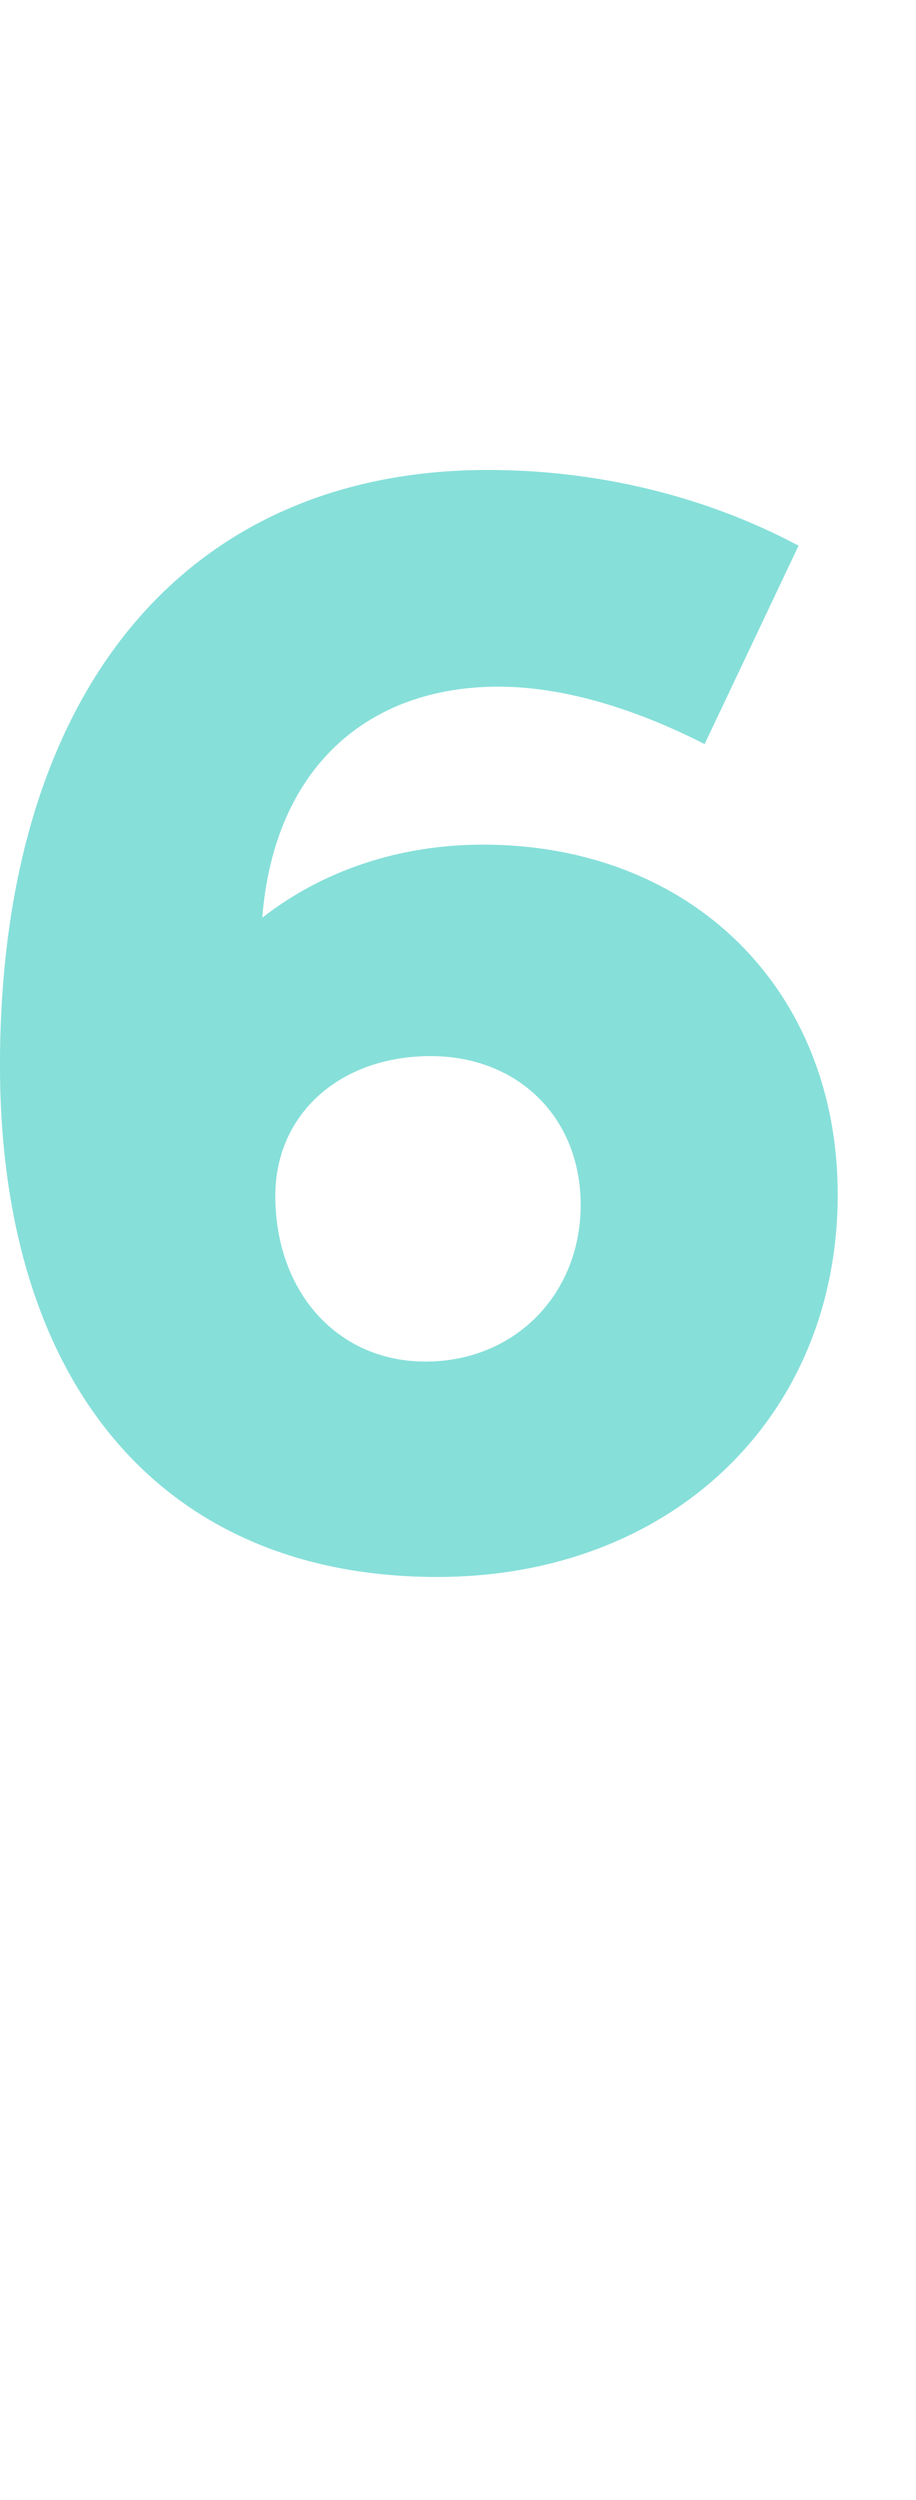 <?xml version="1.0" standalone="no"?><!DOCTYPE svg PUBLIC "-//W3C//DTD SVG 1.1//EN" "http://www.w3.org/Graphics/SVG/1.1/DTD/svg11.dtd"><svg xmlns="http://www.w3.org/2000/svg" xmlns:xlink="http://www.w3.org/1999/xlink" version="1.1" width="70.2px" height="191.5px" viewBox="0 -28 70.2 191.5" style="top:-28px"><desc>￼</desc><defs/><g id="Polygon38757"><path d="m0 53.6c0-28.7 14.3-45.6 37.4-45.6c7.7 0 16.1 1.7 23.8 5.8c0 0-7.2 15.2-7.2 15.2c-5.3-2.7-10.8-4.4-15.8-4.4c-10.1 0-17.2 6.3-18.1 17.7c4.6-3.6 10.5-5.6 16.9-5.6c16 0 27.2 11.1 27.2 26.8c0 17.1-12.8 29.3-30.7 29.3c-21 0-33.5-14.7-33.5-39.2zm44.5 10.7c0-6.7-4.8-11.4-11.5-11.4c-6.9 0-11.9 4.4-11.9 10.7c0 7.4 4.8 12.7 11.5 12.7c6.9 0 11.9-5.2 11.9-12z" stroke="none" fill="#86dfd9"/><a xlink:href="javascript:nav.to(10);" xlink:title="6"><rect style="fill:transparent;" x="-1" y="7" width="65" height="86"/></a></g></svg>